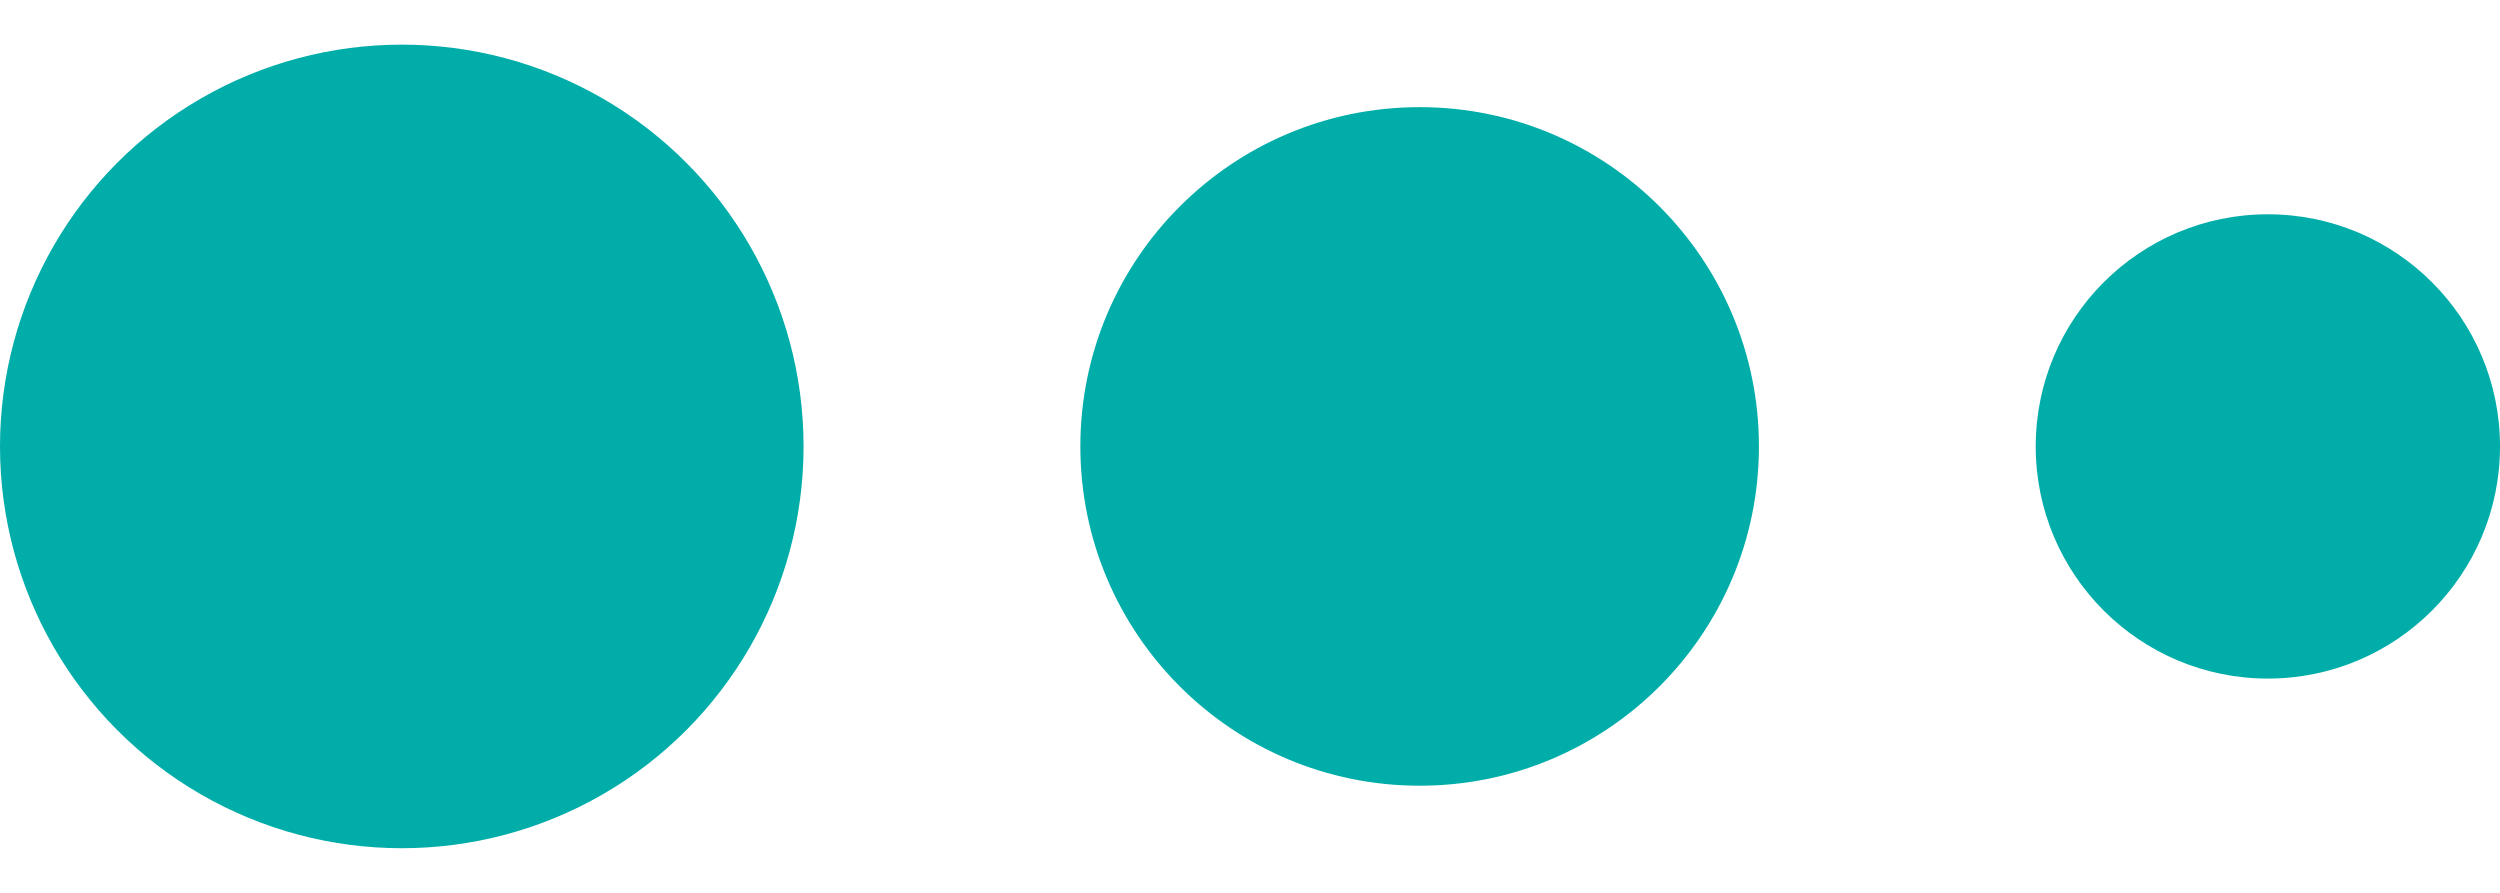<?xml version="1.0" encoding="utf-8"?>
<!-- Generator: Adobe Illustrator 27.9.0, SVG Export Plug-In . SVG Version: 6.00 Build 0)  -->
<svg version="1.1" id="レイヤー_1" xmlns="http://www.w3.org/2000/svg" xmlns:xlink="http://www.w3.org/1999/xlink" x="0px"
	 y="0px" viewBox="0 0 28 10" style="enable-background:new 0 0 28 10;" xml:space="preserve">
<style type="text/css">
	.st0{fill:#00ADA9;}
</style>
<g>
	<circle class="st0" cx="25.4" cy="5" r="2.6"/>
	<circle class="st0" cx="15.9" cy="5" r="3.8"/>
	<circle class="st0" cx="4.5" cy="5" r="4.5"/>
</g>
</svg>
